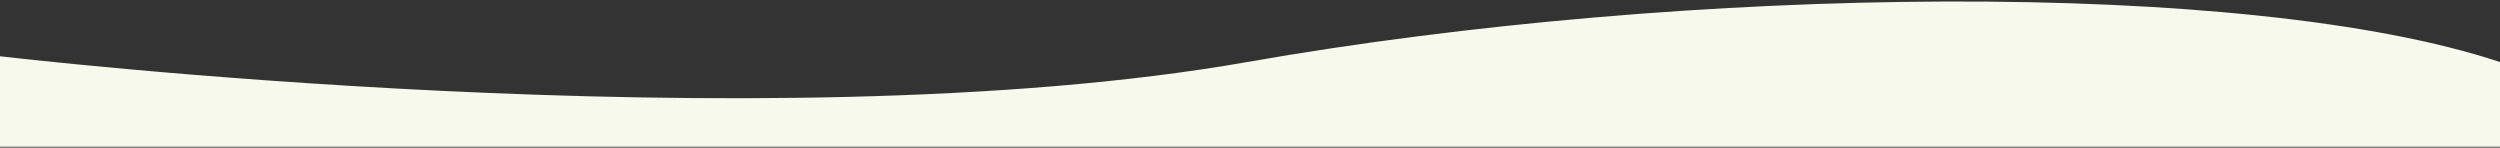 <?xml version="1.0" encoding="UTF-8"?> <svg xmlns="http://www.w3.org/2000/svg" width="1440" height="85" viewBox="0 0 1440 85" fill="none"><rect x="0" y="0" width="1440" height="85" fill="#333333" stroke="none"/><path d="M718.243 35.752C974.126 -9.16 1295.62 -12.337 1440 35.752L1440 84.5H0V32.407C0 32.407 440.5 84.5 718.243 35.752Z" fill="#F7F9EC"></path></svg> 